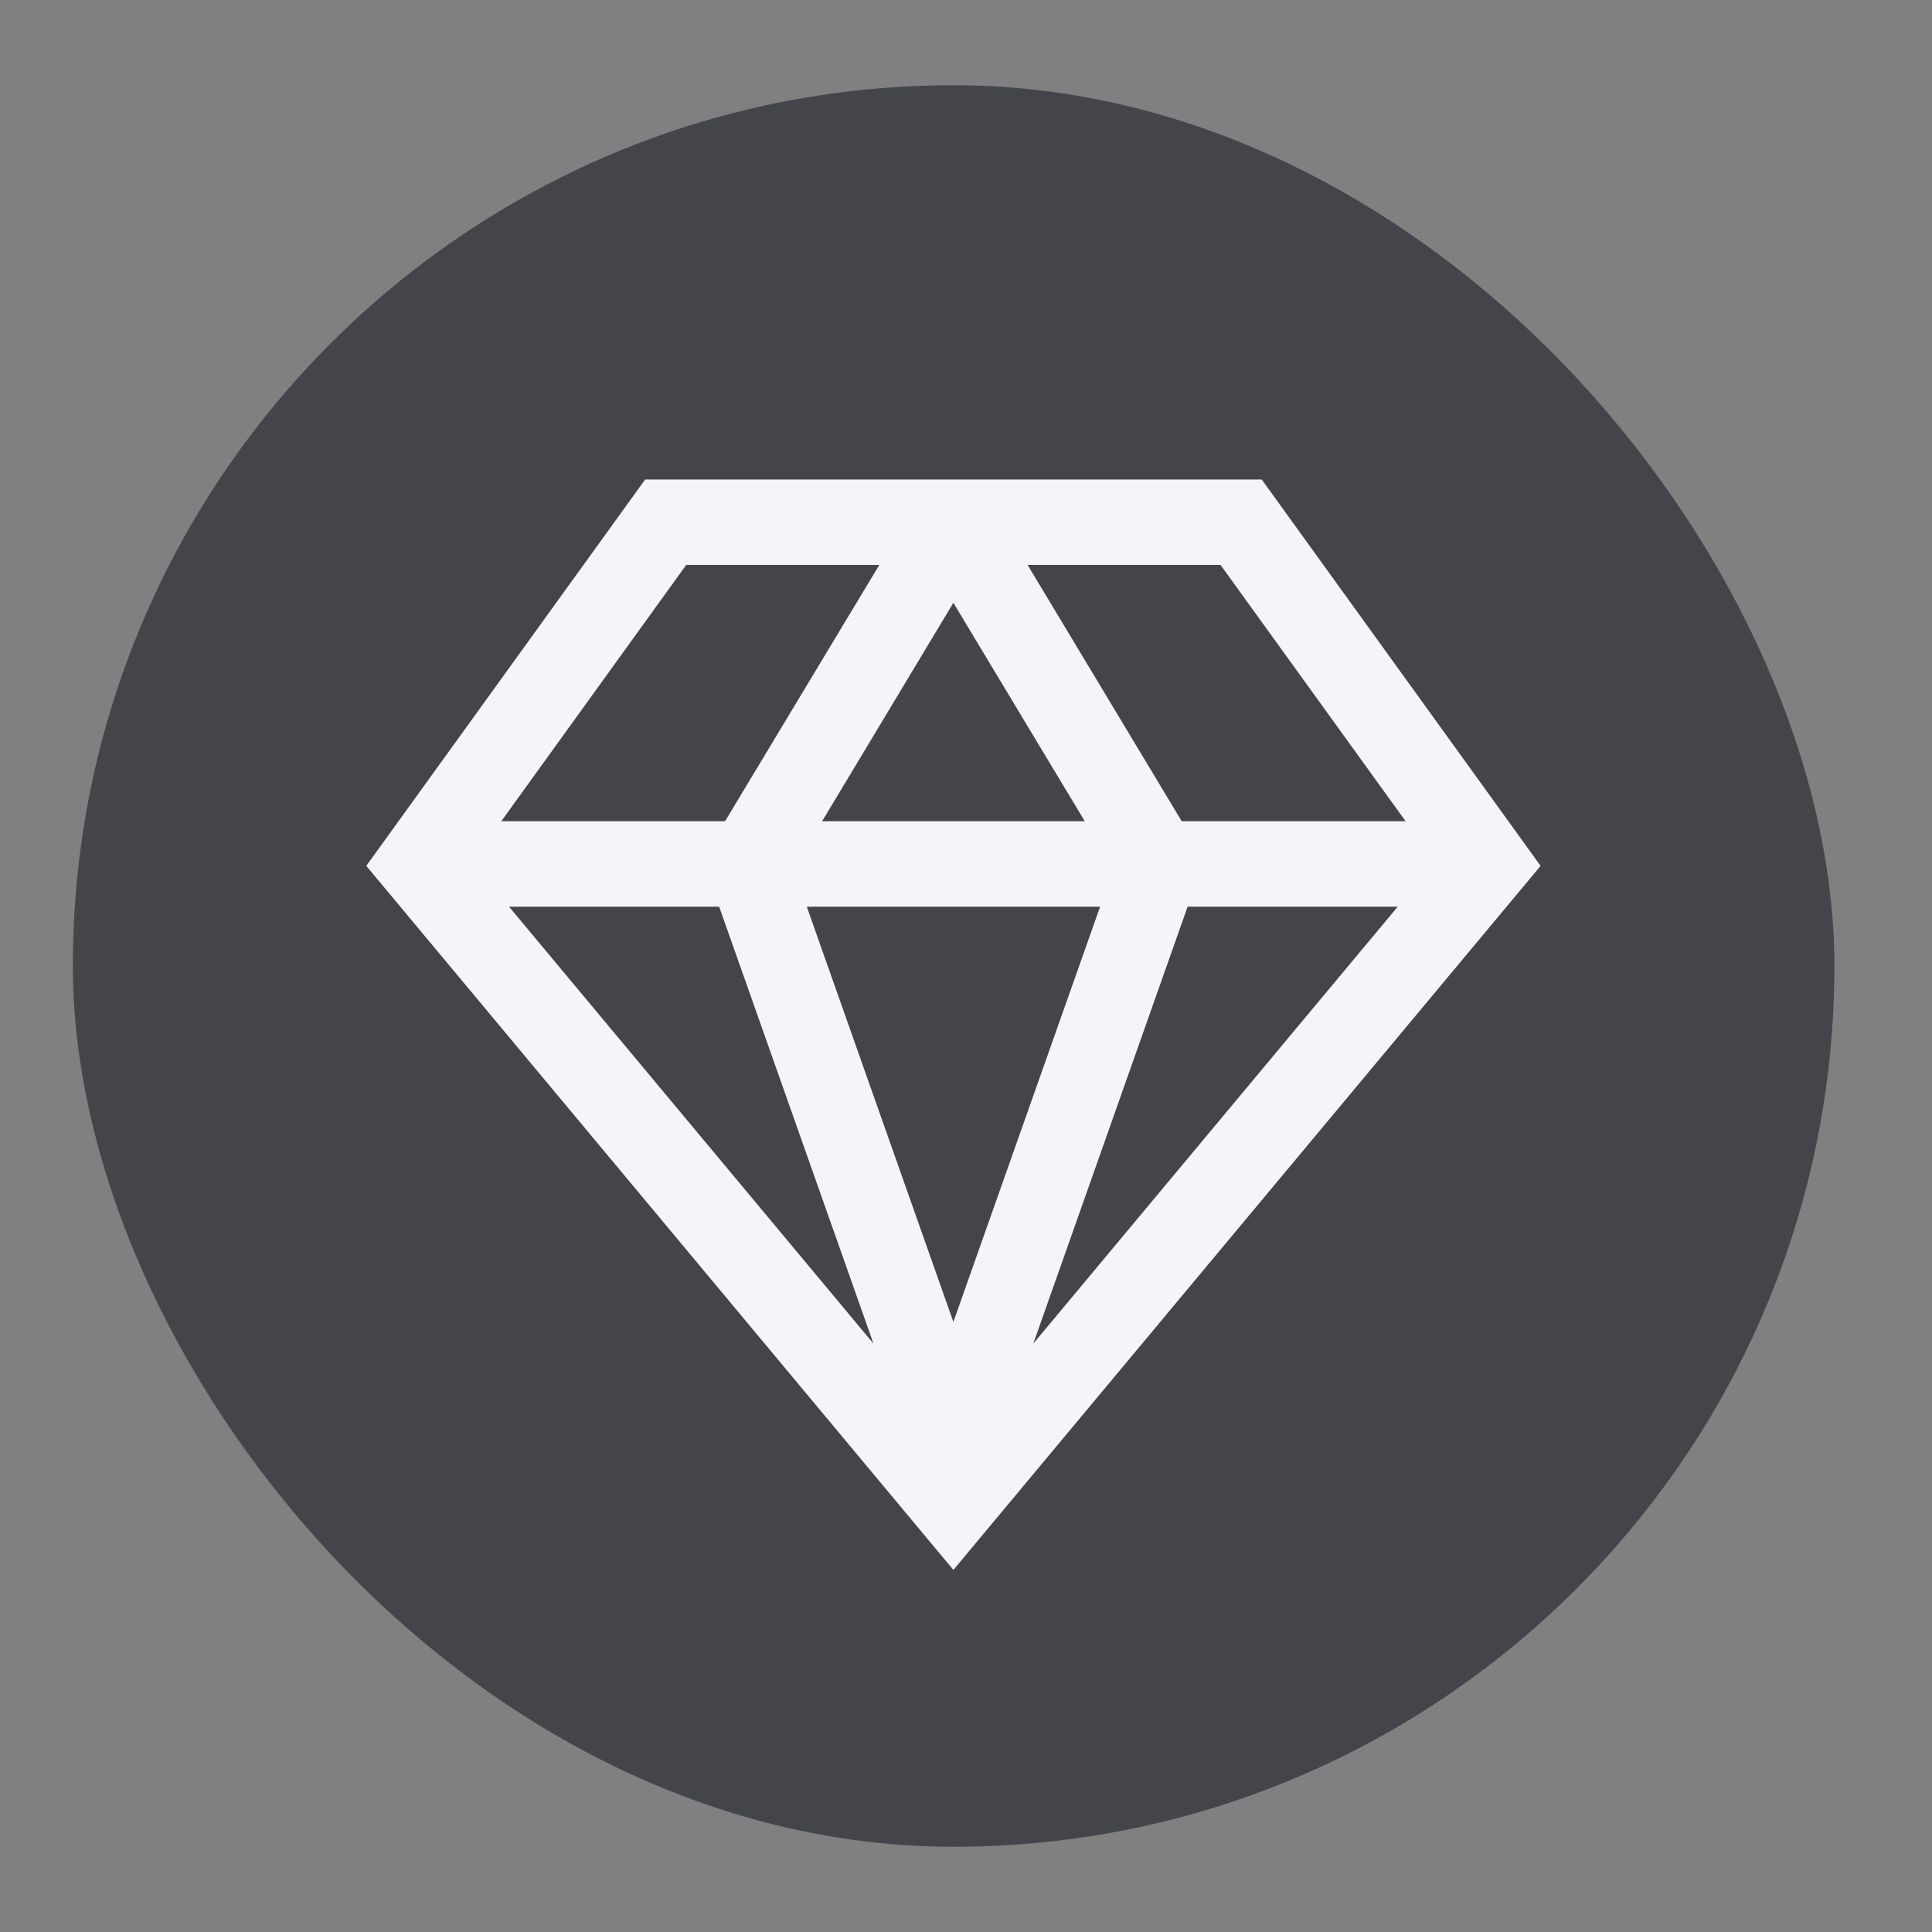 <svg width="17" height="17" viewBox="0 0 17 17" fill="none" xmlns="http://www.w3.org/2000/svg">
<rect x="0" y="0" width="17" height="17" fill="#808080" stroke="none"/>
<g clip-path="url(#clip0_1322_43768)">
<rect x="0.641" y="0.75" width="15.5" height="15.5" rx="7.75" fill="#44444B"/>
<path d="M11.102 4.219H5.677L3.223 7.619L8.389 13.814L13.556 7.619L11.102 4.219ZM12.368 7.226H10.398L9.042 4.971H10.74L12.368 7.226ZM6.328 7.978L7.686 11.823L4.479 7.978H6.328ZM7.099 7.978H9.68L8.389 11.632L7.099 7.978ZM7.234 7.226L8.389 5.304L9.545 7.226H7.234ZM10.45 7.978H12.299L9.092 11.823L10.45 7.978ZM6.038 4.971H7.737L6.38 7.226H4.411L6.038 4.971Z" fill="#F5F5F9"/>
</g>
<defs>
<clipPath id="clip0_1322_43768">
<rect x="0.641" y="0.75" width="15.5" height="15.5" rx="7.75" fill="white"/>
</clipPath>
</defs>
</svg>
